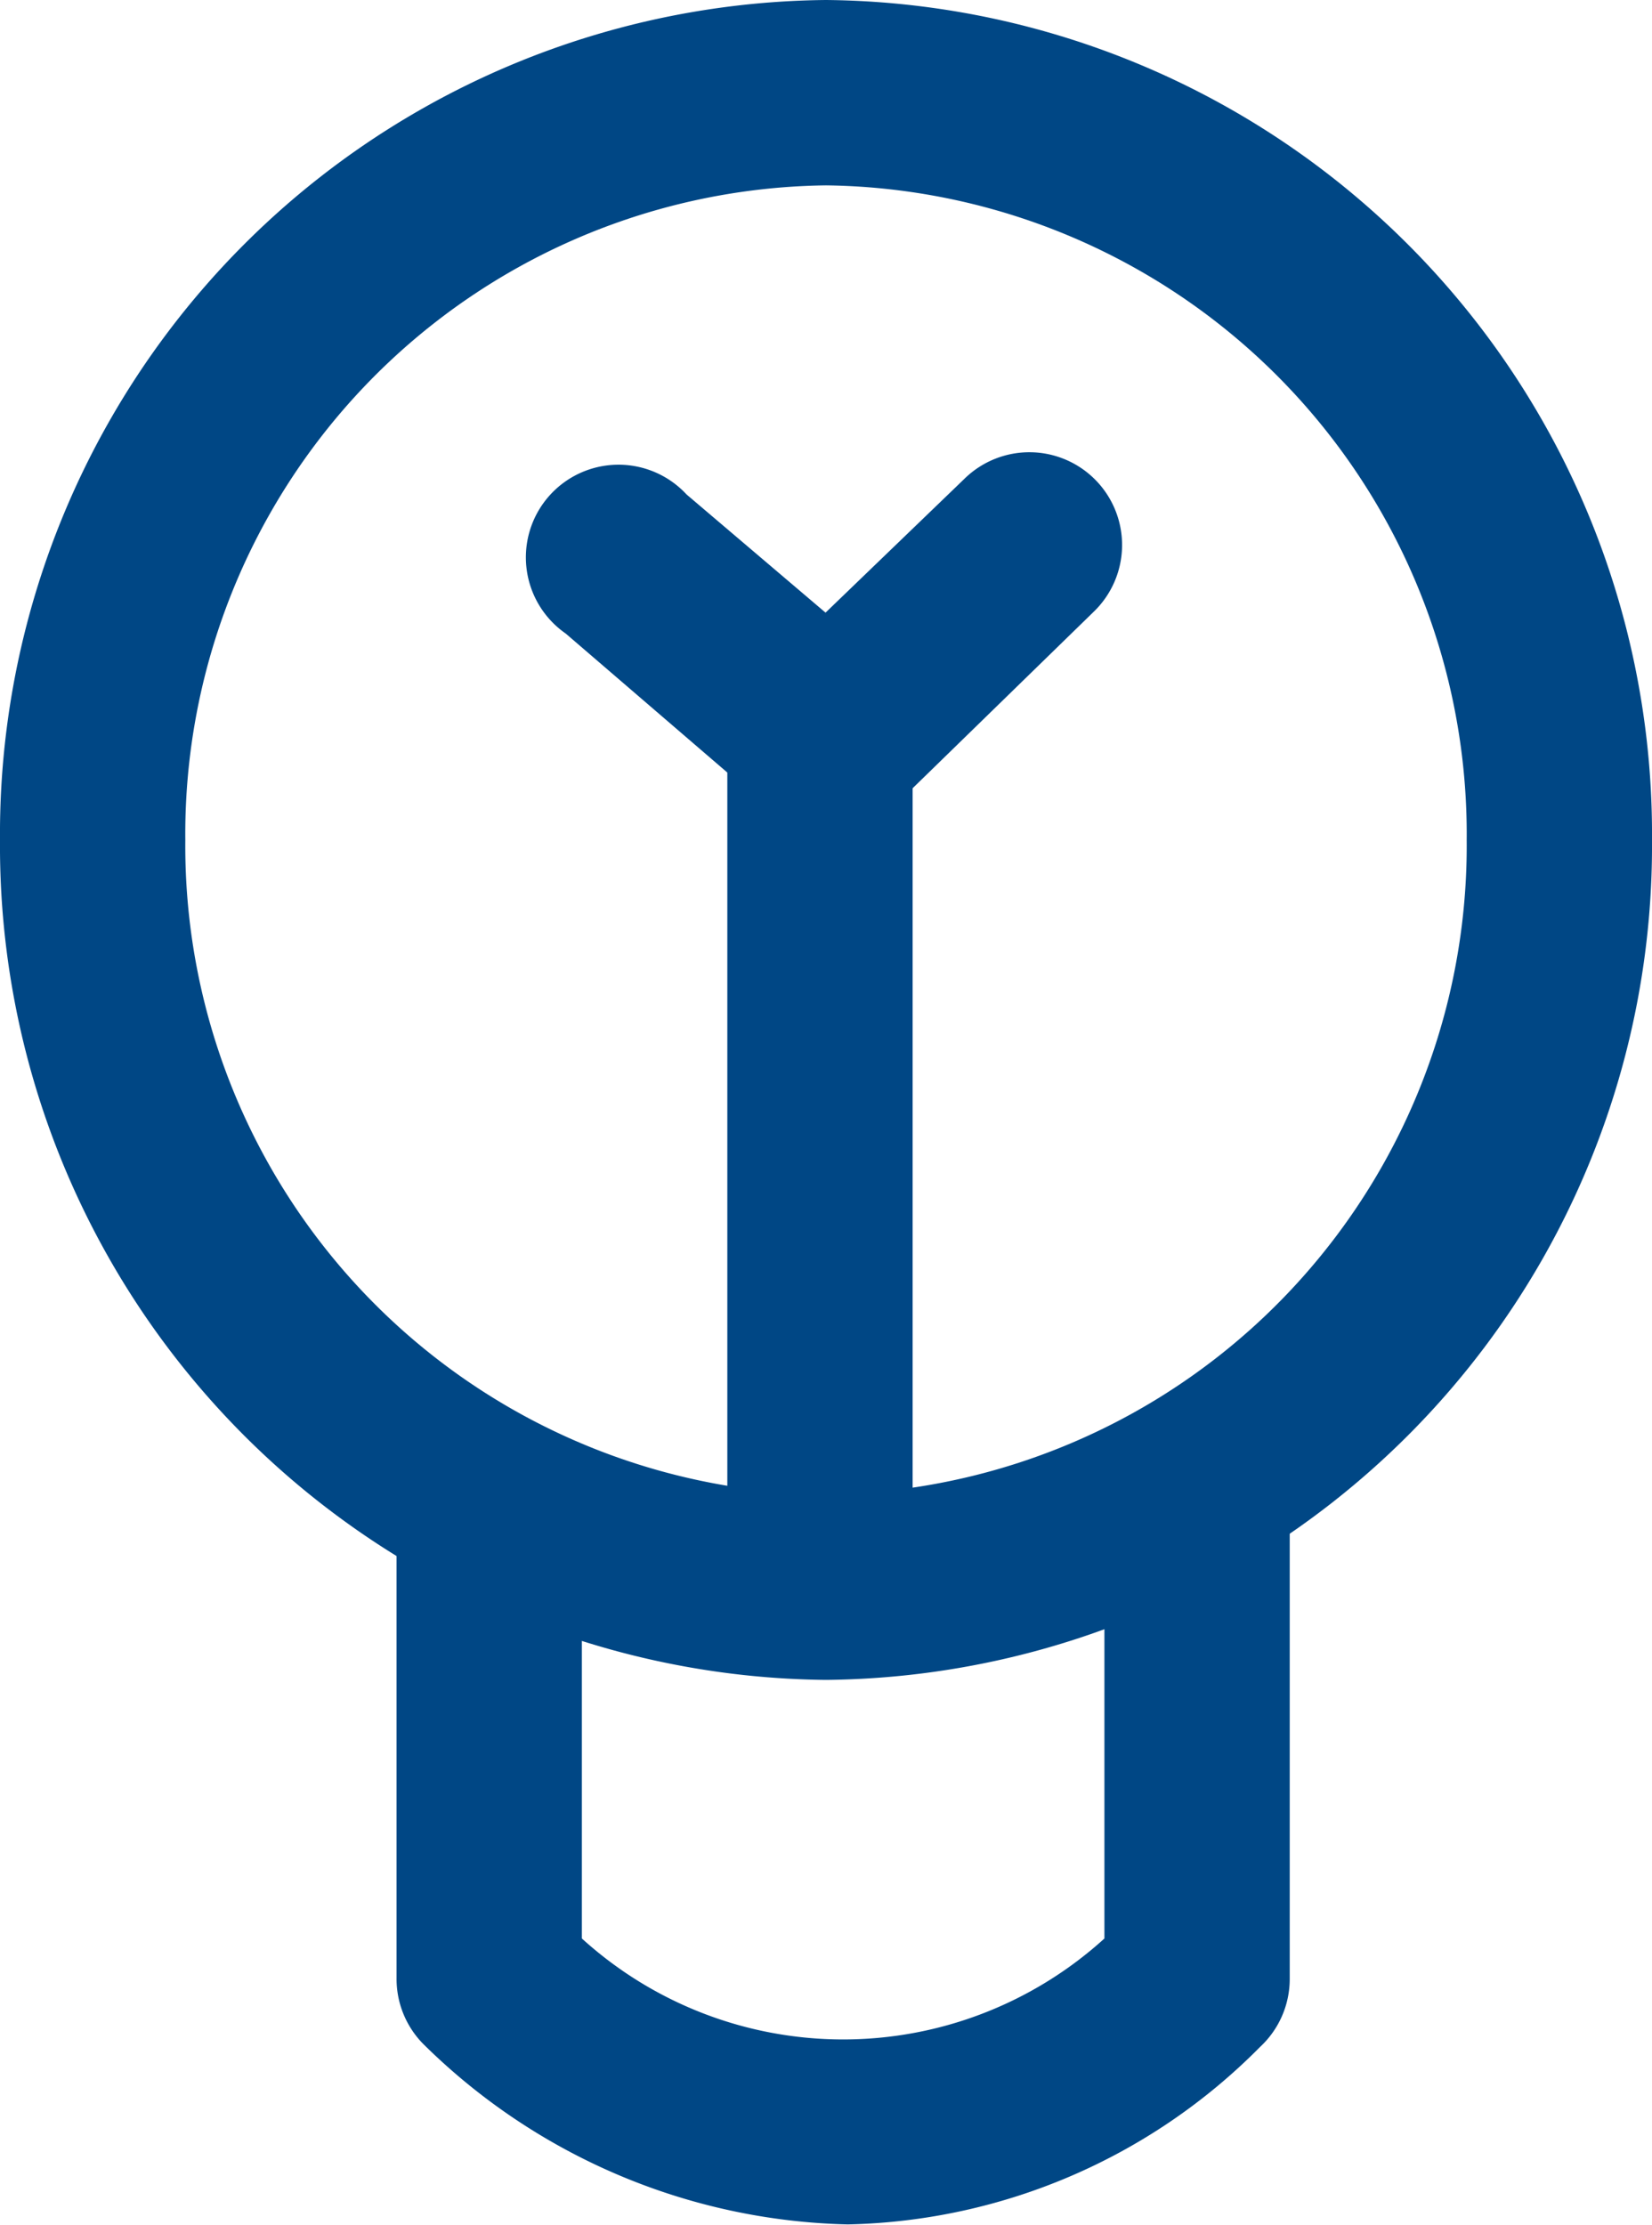 <svg xmlns="http://www.w3.org/2000/svg" viewBox="0 0 35.66 48.01"><defs><style>.cls-1{fill:#004785;}</style></defs><title>idea</title><g id="Layer_2" data-name="Layer 2"><g id="Education"><path class="cls-1" d="M17.83,36.25A18,18,0,0,1,0,18.13,18,18,0,0,1,17.83,0,18,18,0,0,1,35.66,18.13,18,18,0,0,1,17.83,36.25ZM17.83,4A14,14,0,0,0,4,18.13,14,14,0,0,0,17.83,32.25,14,14,0,0,0,31.66,18.13,14,14,0,0,0,17.83,4Z"/><path class="cls-1" d="M18.3,48a13.46,13.46,0,0,1-9.17-3.9,2,2,0,0,1-.57-1.41v-10a2,2,0,0,1,4,0v9.14a8.39,8.39,0,0,0,11.28,0V32.18a2,2,0,0,1,4,0V42.7a2,2,0,0,1-.64,1.47A12.89,12.89,0,0,1,18.3,48Z"/><path class="cls-1" d="M17.7,35.87a2,2,0,0,1-2-2V15.36a2,2,0,0,1,4,0V33.87A2,2,0,0,1,17.7,35.87Z"/><path class="cls-1" d="M17.86,17.9a2,2,0,0,1-1.3-.49l-4.35-3.74a2,2,0,1,1,2.61-3l3,2.55,3-2.89a2,2,0,1,1,2.8,2.86l-4.28,4.17A2,2,0,0,1,17.86,17.9Z"/></g></g></svg>